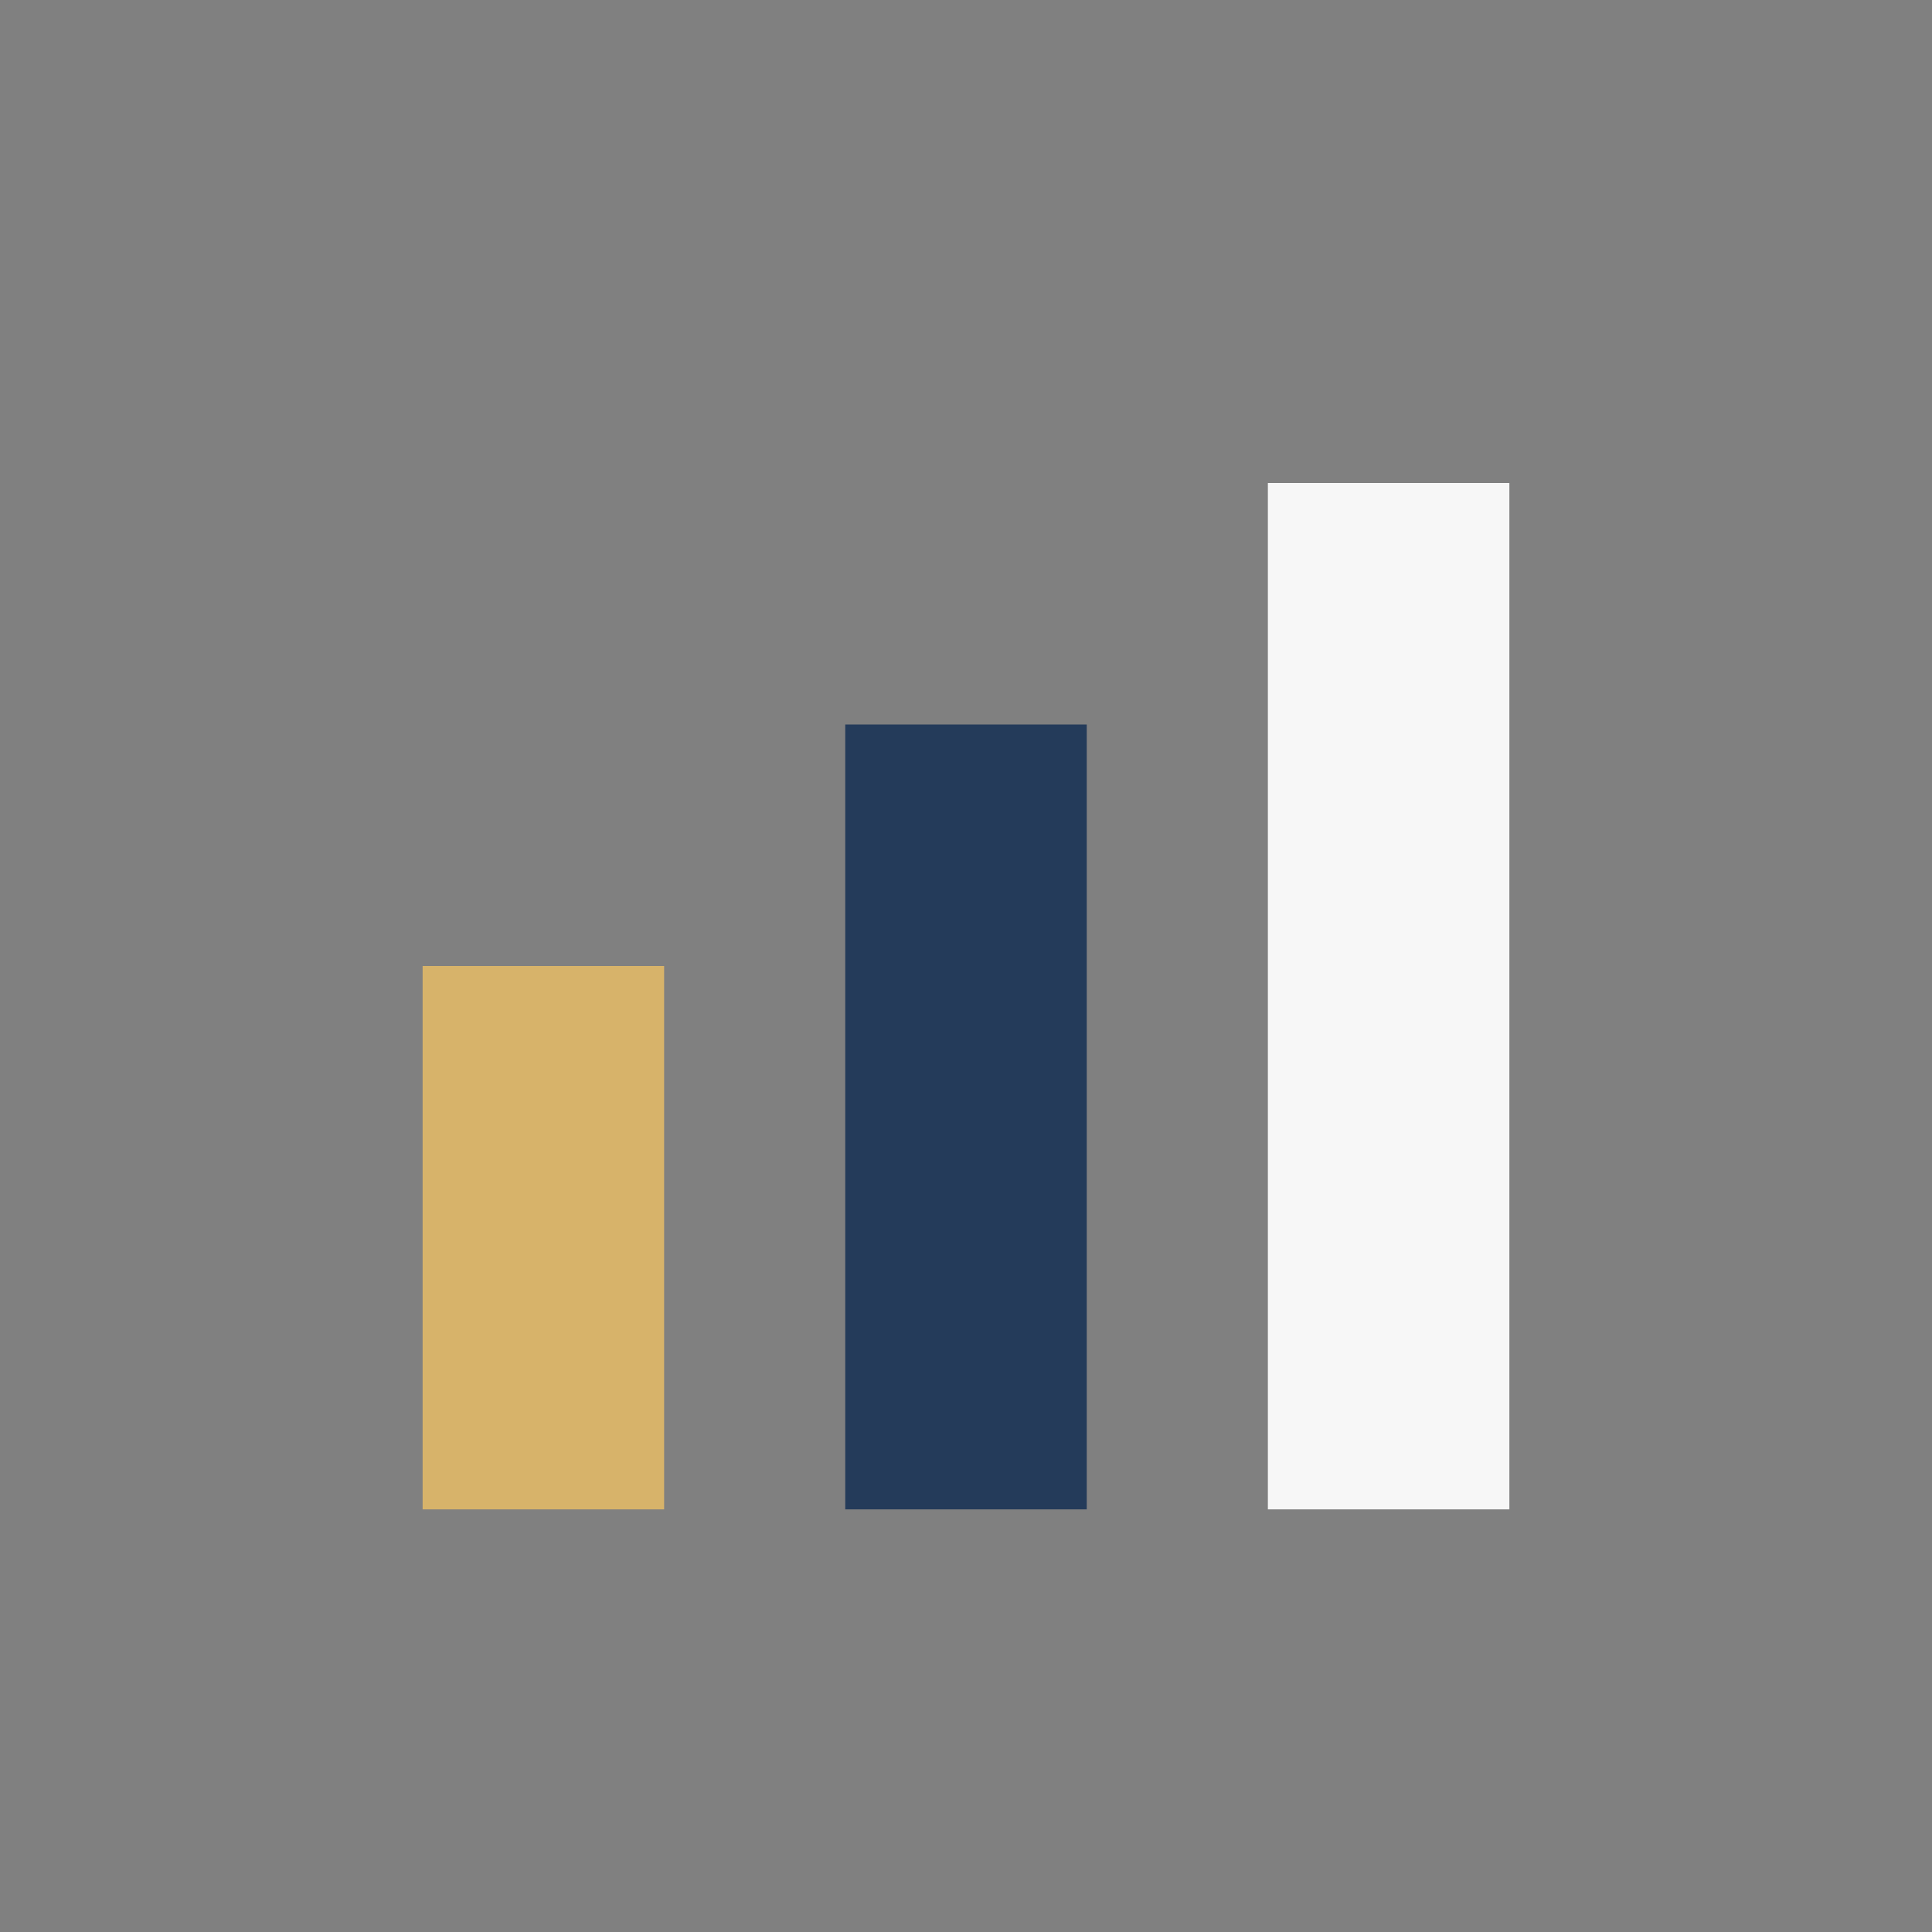 <?xml version="1.0" encoding="UTF-8"?>
<svg xmlns="http://www.w3.org/2000/svg" width="32" height="32" viewBox="0 0 32 32"><rect x="0" y="0" width="32" height="32" fill="#808080" stroke="none"/><rect x="7" y="16" width="4" height="9" fill="#D7B36A"/><rect x="14" y="12" width="4" height="13" fill="#243B5A"/><rect x="21" y="8" width="4" height="17" fill="#F7F7F7"/></svg>